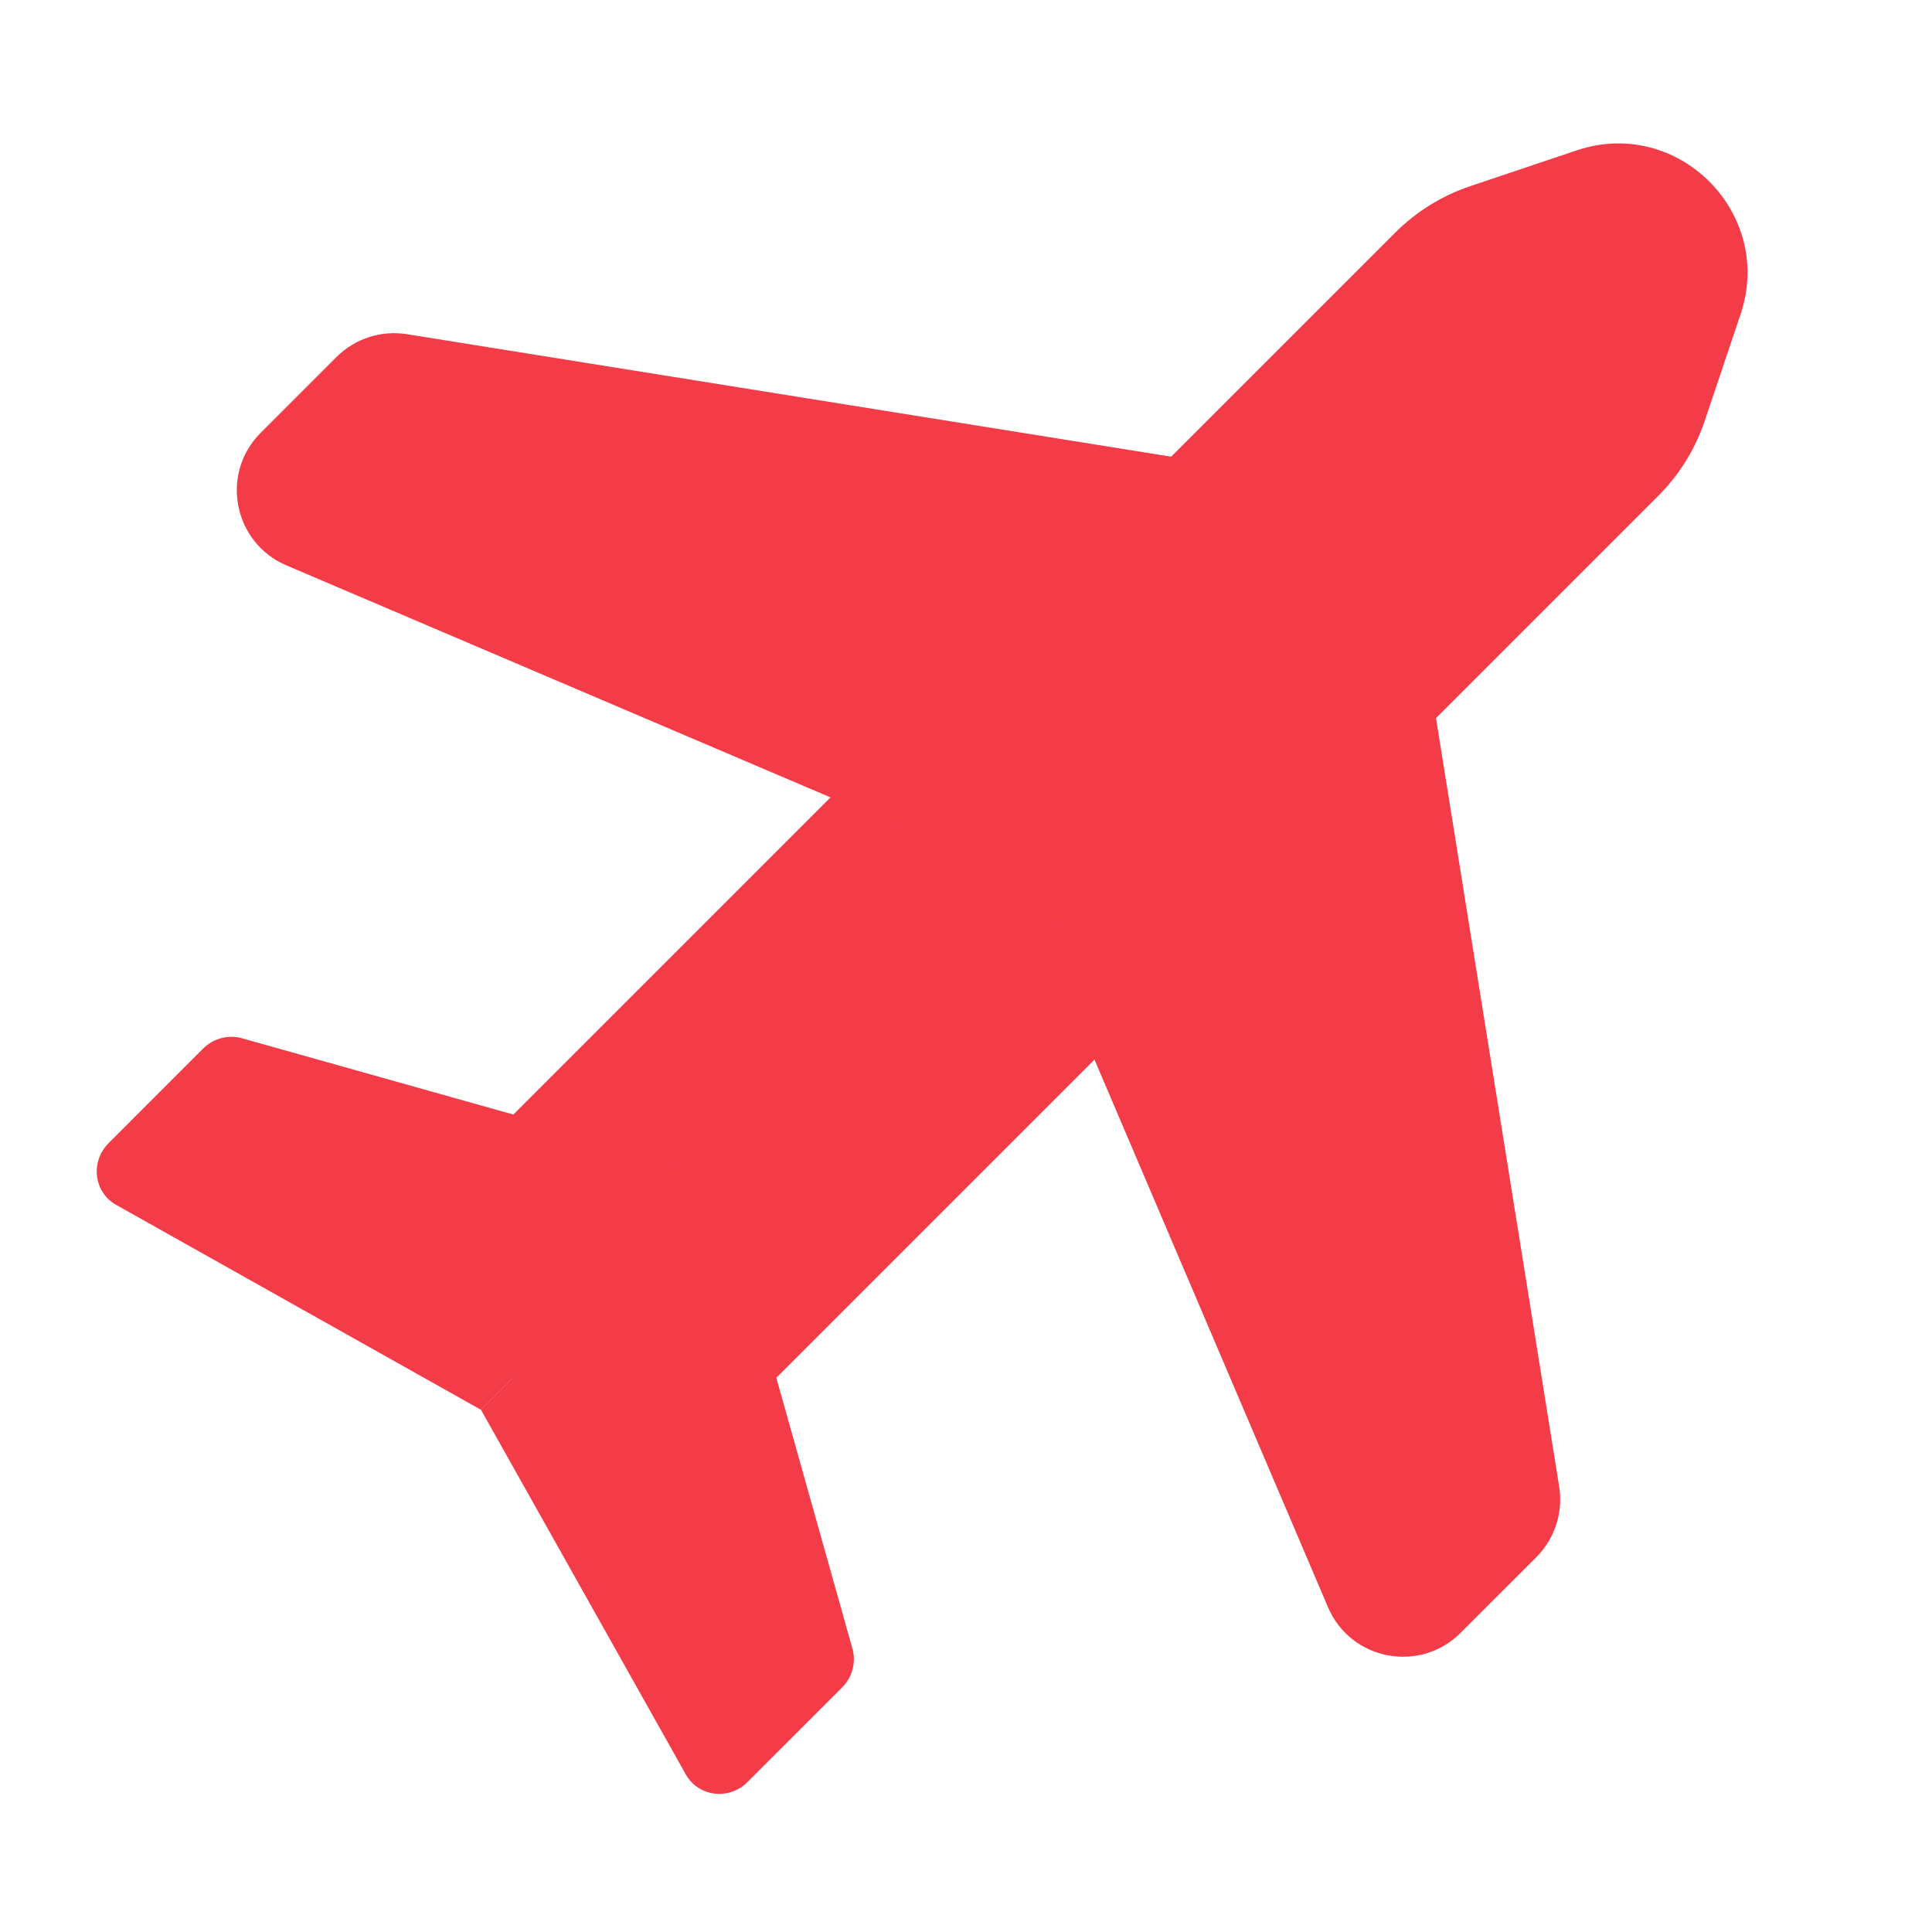 <svg width="40" height="40" viewBox="0 0 40 40" fill="none" xmlns="http://www.w3.org/2000/svg">
<g id="container">
<g clip-path="url(#clip0_10791_83044)">
<g id="&#235;&#185;&#132;&#237;&#150;&#137;&#234;&#184;&#176;">
<path id="&#235;&#170;&#184;&#237;&#134;&#181;" d="M28.887 4.816C29.323 4.38 29.854 4.051 30.438 3.855L32.645 3.113C34.739 2.409 36.741 4.411 36.037 6.505L35.295 8.712C35.099 9.297 34.77 9.828 34.335 10.263L16.047 28.551C14.547 30.05 12.113 30.046 10.609 28.542C9.104 27.038 9.1 24.603 10.6 23.104L28.887 4.816Z" fill="#F43B48"/>
<path id="&#236;&#153;&#188;&#236;&#170;&#189;&#235;&#130;&#160;&#234;&#176;&#156;" d="M6.966 7.392C7.348 7.01 7.891 6.834 8.425 6.919L24.434 9.485C25.794 9.703 26.334 11.37 25.36 12.343L20.804 16.899C20.317 17.386 19.583 17.528 18.95 17.258L5.929 11.705C4.83 11.236 4.553 9.805 5.397 8.961L6.966 7.392Z" fill="#F43B48"/>
<path id="&#236;&#152;&#164;&#235;&#165;&#184;&#236;&#170;&#189;&#235;&#130;&#160;&#234;&#176;&#156;" d="M31.808 32.239C32.19 31.856 32.366 31.313 32.281 30.779L29.715 14.77C29.497 13.411 27.831 12.87 26.857 13.844L22.301 18.4C21.814 18.887 21.672 19.621 21.942 20.254L27.495 33.276C27.964 34.375 29.395 34.651 30.239 33.807L31.808 32.239Z" fill="#F43B48"/>
<path id="&#236;&#153;&#188;&#236;&#170;&#189;&#234;&#188;&#172;&#235;&#166;&#172;" d="M4.205 21.71C4.417 21.498 4.725 21.416 5.009 21.496L13.565 23.901C14.155 24.067 14.337 24.808 13.896 25.249L9.957 29.188L2.404 24.945C1.942 24.685 1.865 24.051 2.248 23.668L4.205 21.71Z" fill="#F43B48"/>
<path id="&#236;&#152;&#164;&#235;&#165;&#184;&#236;&#170;&#189;&#234;&#188;&#172;&#235;&#166;&#172;" d="M17.434 34.938C17.646 34.726 17.728 34.418 17.649 34.134L15.244 25.578C15.078 24.988 14.336 24.806 13.895 25.248L9.957 29.186L14.2 36.739C14.46 37.201 15.093 37.279 15.476 36.895L17.434 34.938Z" fill="#F43B48"/>
</g>
</g>
</g>
<defs>
<clipPath id="clip0_10791_83044">
<rect x="0" width="40" height="40" rx="9.58" fill="white"/>
</clipPath>
</defs>
</svg>
